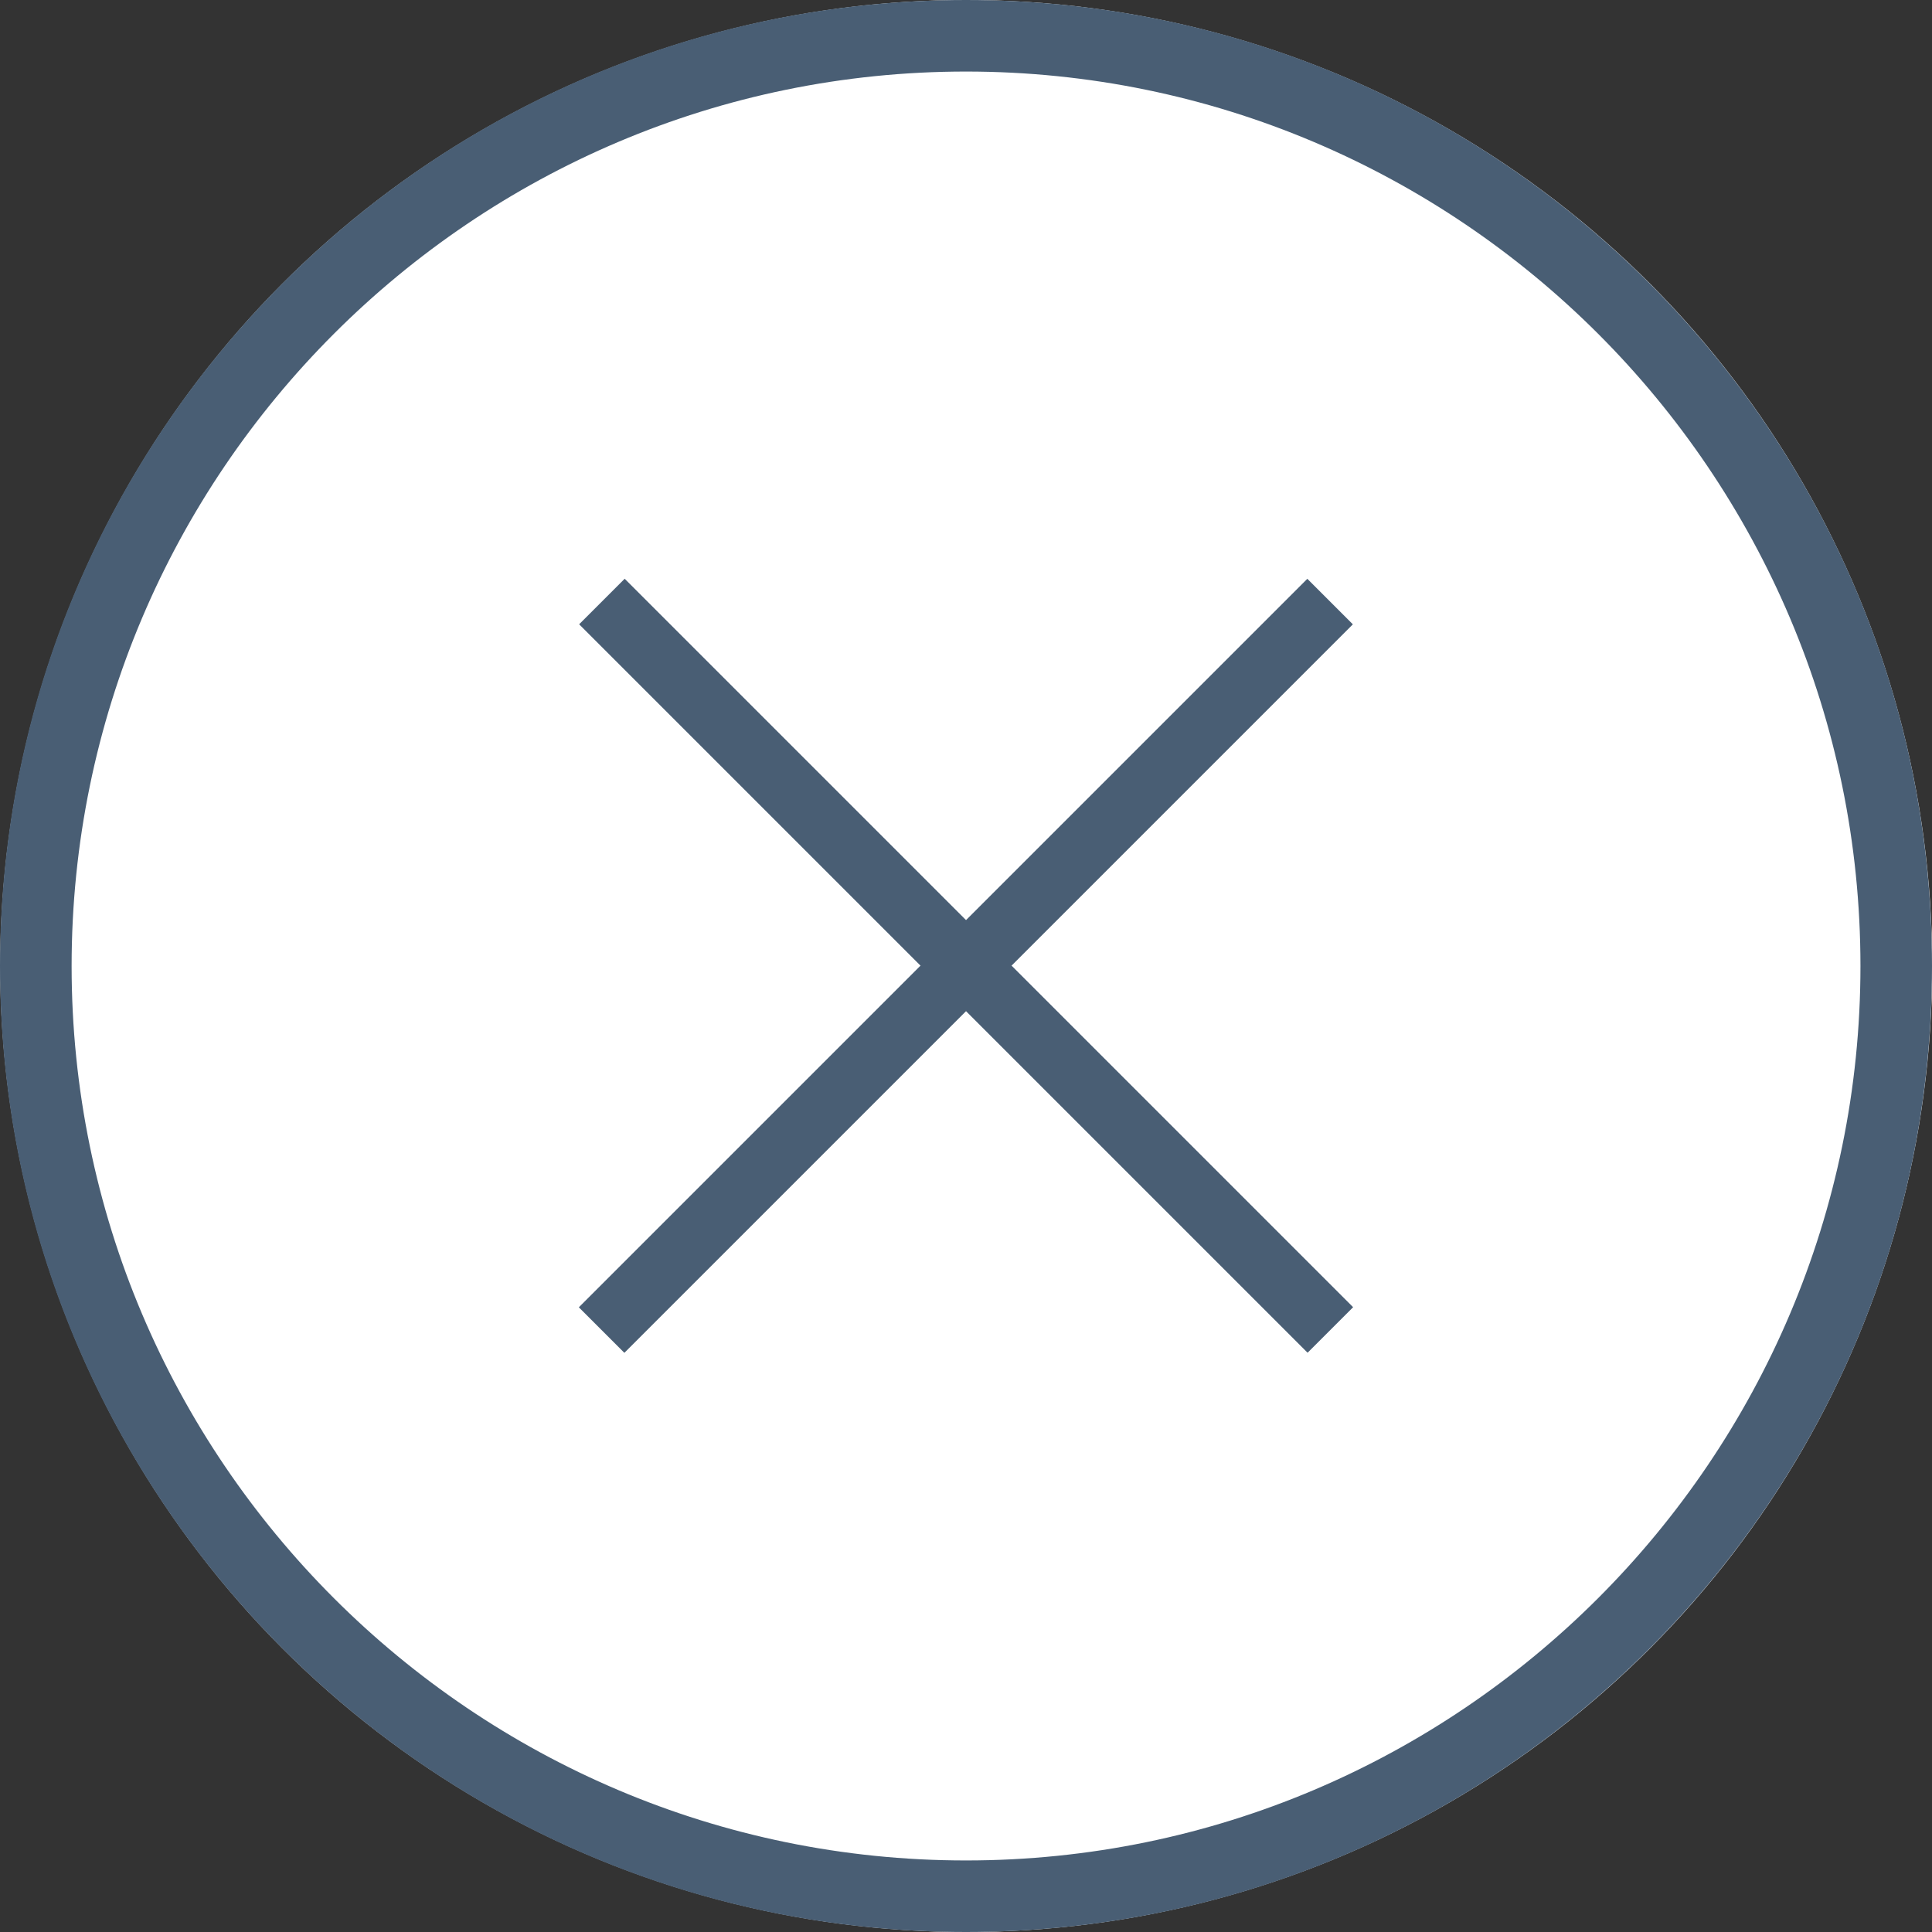 <?xml version="1.0" encoding="utf-8"?>
<!-- Generator: Adobe Illustrator 16.0.0, SVG Export Plug-In . SVG Version: 6.00 Build 0)  -->
<!DOCTYPE svg PUBLIC "-//W3C//DTD SVG 1.1//EN" "http://www.w3.org/Graphics/SVG/1.1/DTD/svg11.dtd">
<svg version="1.1" id="Layer_1" xmlns="http://www.w3.org/2000/svg" xmlns:xlink="http://www.w3.org/1999/xlink" x="0px" y="0px"
	 width="30px" height="30px" viewBox="0 0 30 30" enable-background="new 0 0 30 30" xml:space="preserve">
<rect x="0" y="0" width="30" height="30" fill="#333333" stroke="none"/>
<circle fill="#FFFFFF" cx="15.003" cy="15" r="15"/>
<g>
	<g>
		<path fill="#495E74" d="M15,0C6.717,0,0,6.715,0,15c0,8.283,6.717,15,15,15c8.283,0,15-6.717,15-15C30,6.715,23.283,0,15,0z
			 M15,28.889c-7.656,0-13.888-6.23-13.888-13.888C1.112,7.34,7.344,1.111,15,1.111c7.656,0,13.889,6.229,13.889,13.889
			C28.889,22.658,22.656,28.889,15,28.889z"/>
	</g>
	<rect x="7.001" y="14.5" transform="matrix(0.707 -0.707 0.707 0.707 -6.213 14.998)" fill="#495E74" width="16" height="1"/>
	
		<rect x="7.002" y="14.5" transform="matrix(0.707 0.707 -0.707 0.707 15.001 -6.215)" fill="#495E74" width="15.999" height="1"/>
</g>
</svg>
